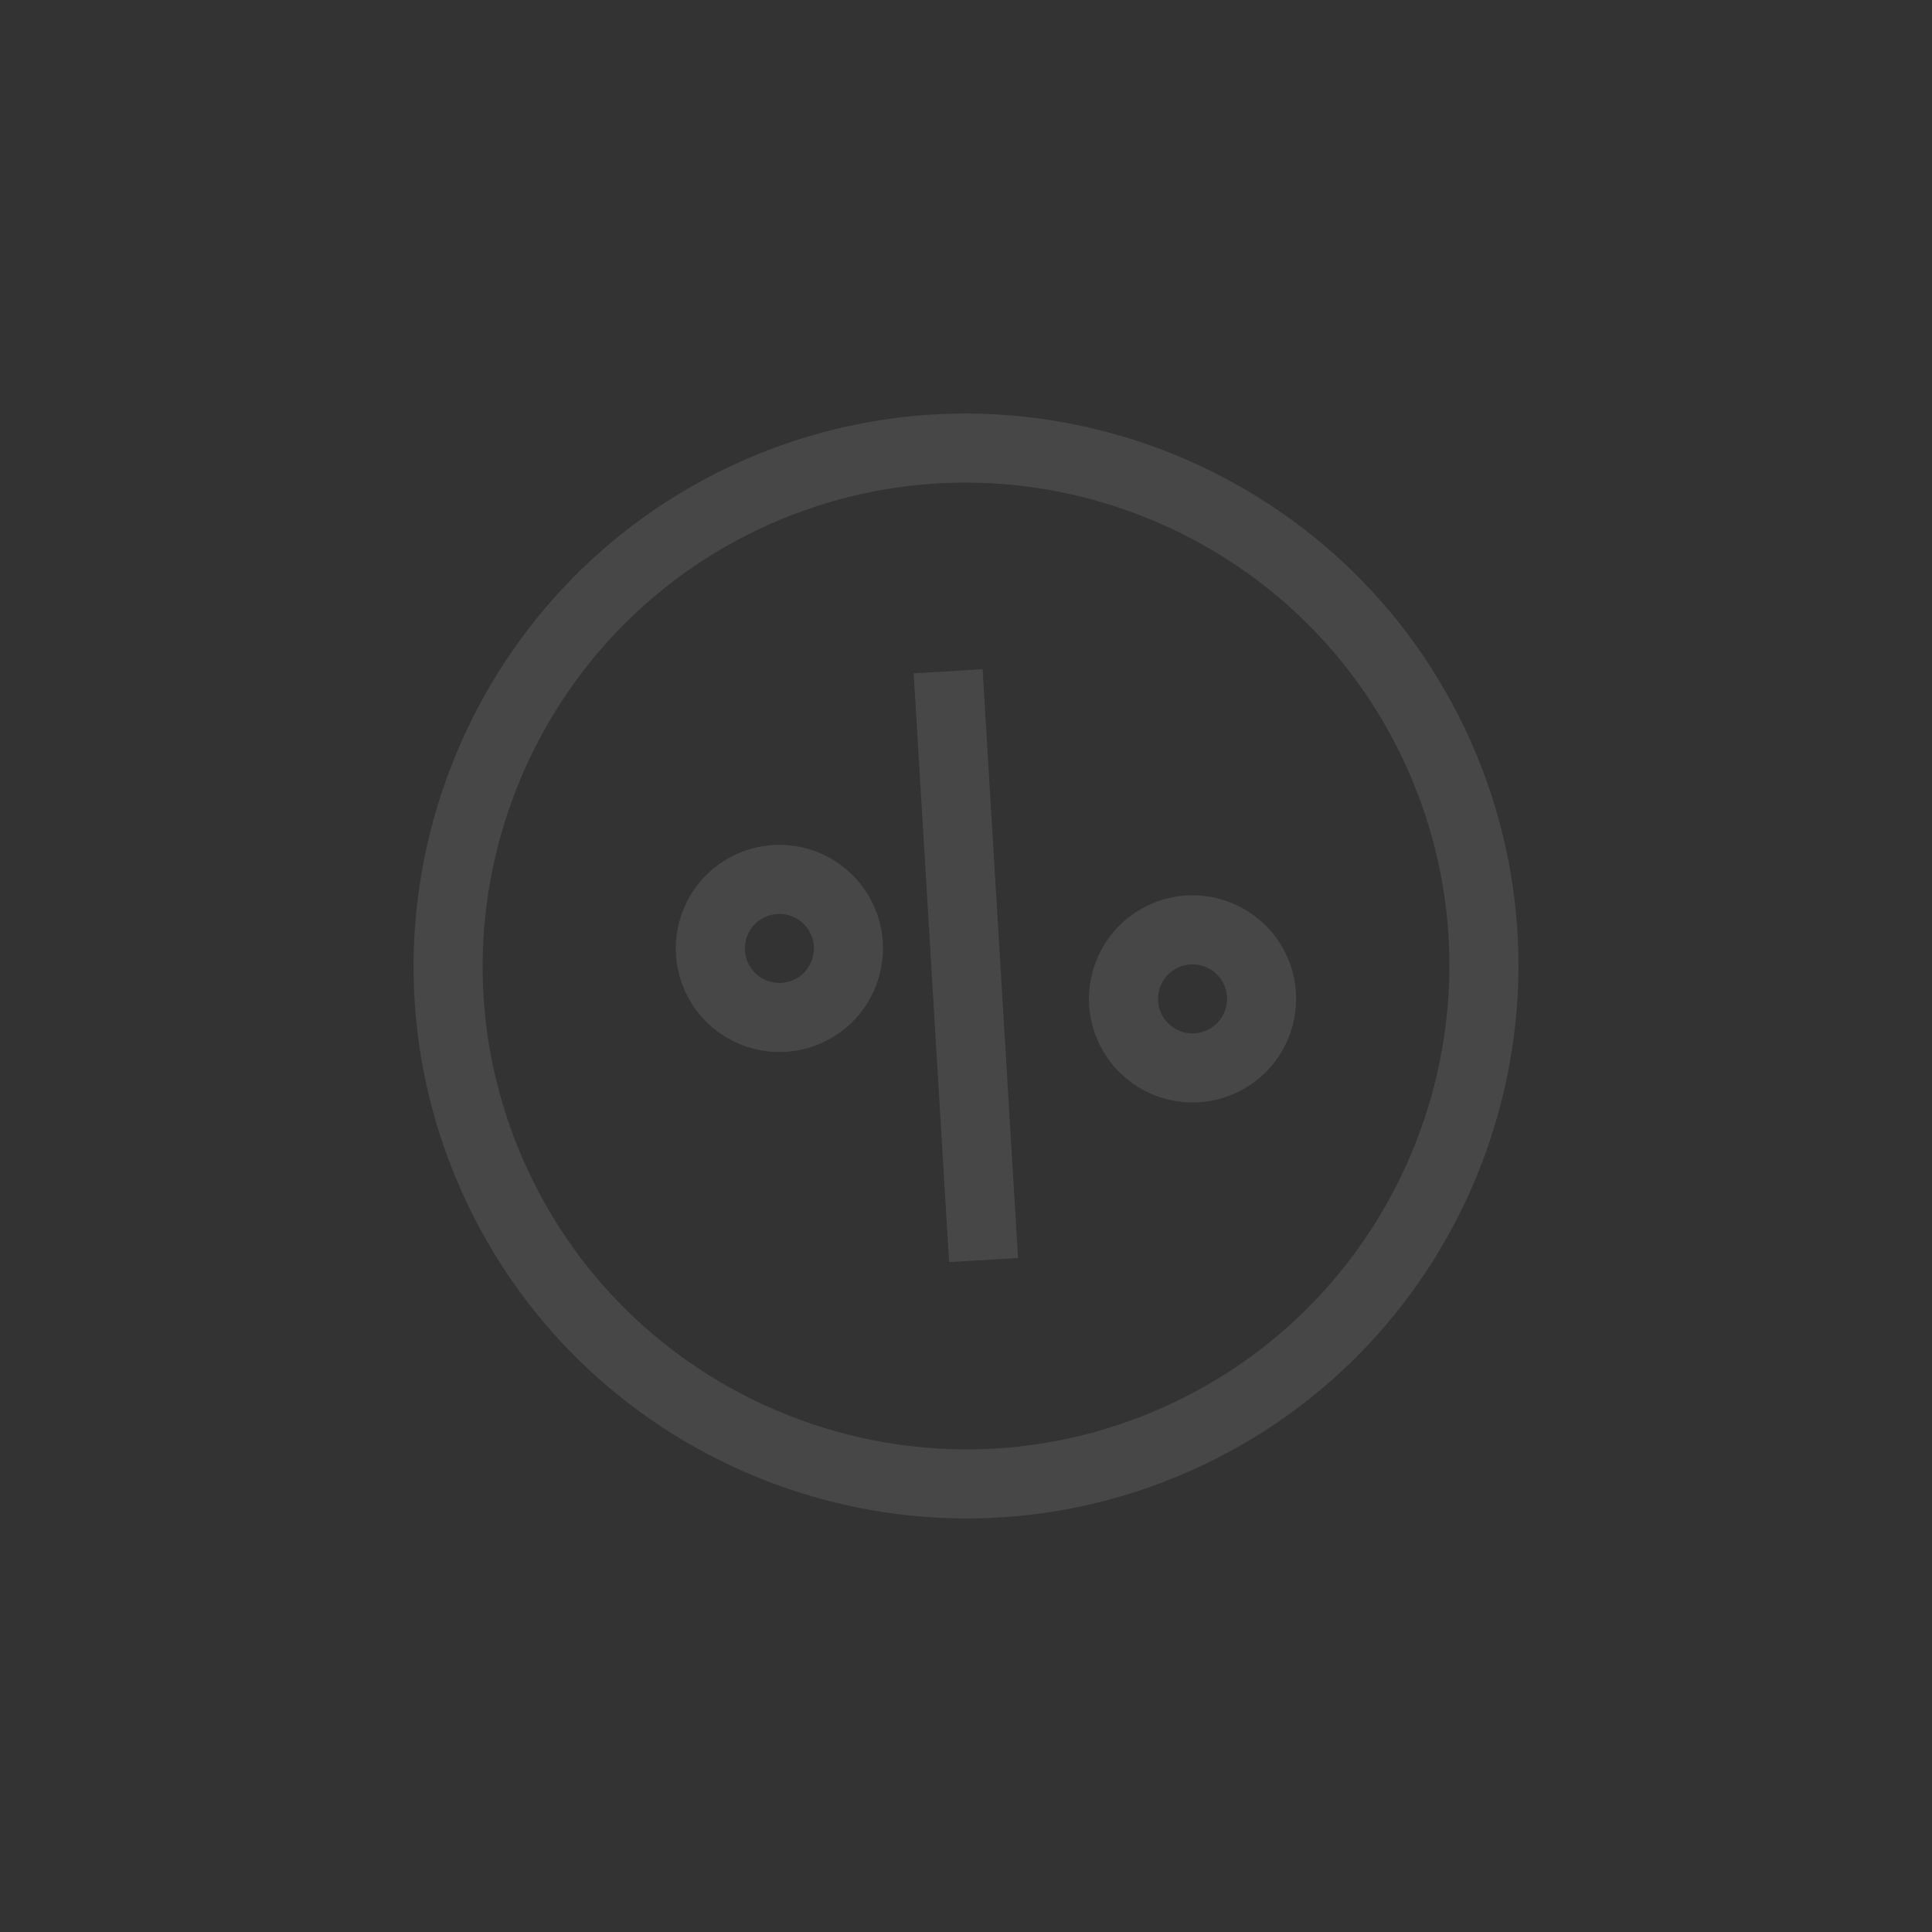 <?xml version="1.0" encoding="UTF-8"?> <svg xmlns="http://www.w3.org/2000/svg" width="294" height="294" viewBox="0 0 294 294" fill="none"><rect x="0" y="0" width="294" height="294" fill="#333333" stroke="none"/> <path d="M181.197 223.804C138.848 242.659 89.052 223.544 70.198 181.195C51.343 138.846 70.457 89.051 112.806 70.196C155.156 51.34 204.951 70.455 223.806 112.804C242.661 155.154 223.546 204.949 181.197 223.804ZM117.081 79.796C80.024 96.295 63.299 139.864 79.798 176.921C96.297 213.978 139.866 230.702 176.923 214.203C213.979 197.705 230.704 154.136 214.205 117.079C197.707 80.022 154.137 63.298 117.081 79.796Z" fill="white" fill-opacity="0.1"></path> <path d="M144.428 192.062L139.036 102.467L149.525 101.835L154.918 191.431L144.428 192.062ZM125.013 158.726C117.072 162.262 107.736 158.678 104.201 150.737C100.665 142.796 104.249 133.46 112.19 129.925C120.131 126.389 129.467 129.973 133.002 137.914C136.538 145.855 132.954 155.191 125.013 158.726ZM116.464 139.525C113.816 140.704 112.622 143.814 113.801 146.463C114.98 149.111 118.09 150.305 120.739 149.126C123.387 147.947 124.581 144.837 123.402 142.188C122.223 139.54 119.113 138.346 116.464 139.525ZM187.886 166.406C179.945 169.941 170.609 166.358 167.074 158.417C163.538 150.476 167.122 141.14 175.063 137.604C183.004 134.068 192.34 137.652 195.876 145.593C199.411 153.534 195.827 162.87 187.886 166.406ZM179.338 147.205C176.689 148.384 175.495 151.494 176.674 154.142C177.854 156.791 180.963 157.984 183.612 156.805C186.26 155.626 187.454 152.516 186.275 149.868C185.096 147.219 181.986 146.025 179.338 147.205Z" fill="white" fill-opacity="0.1"></path> </svg> 